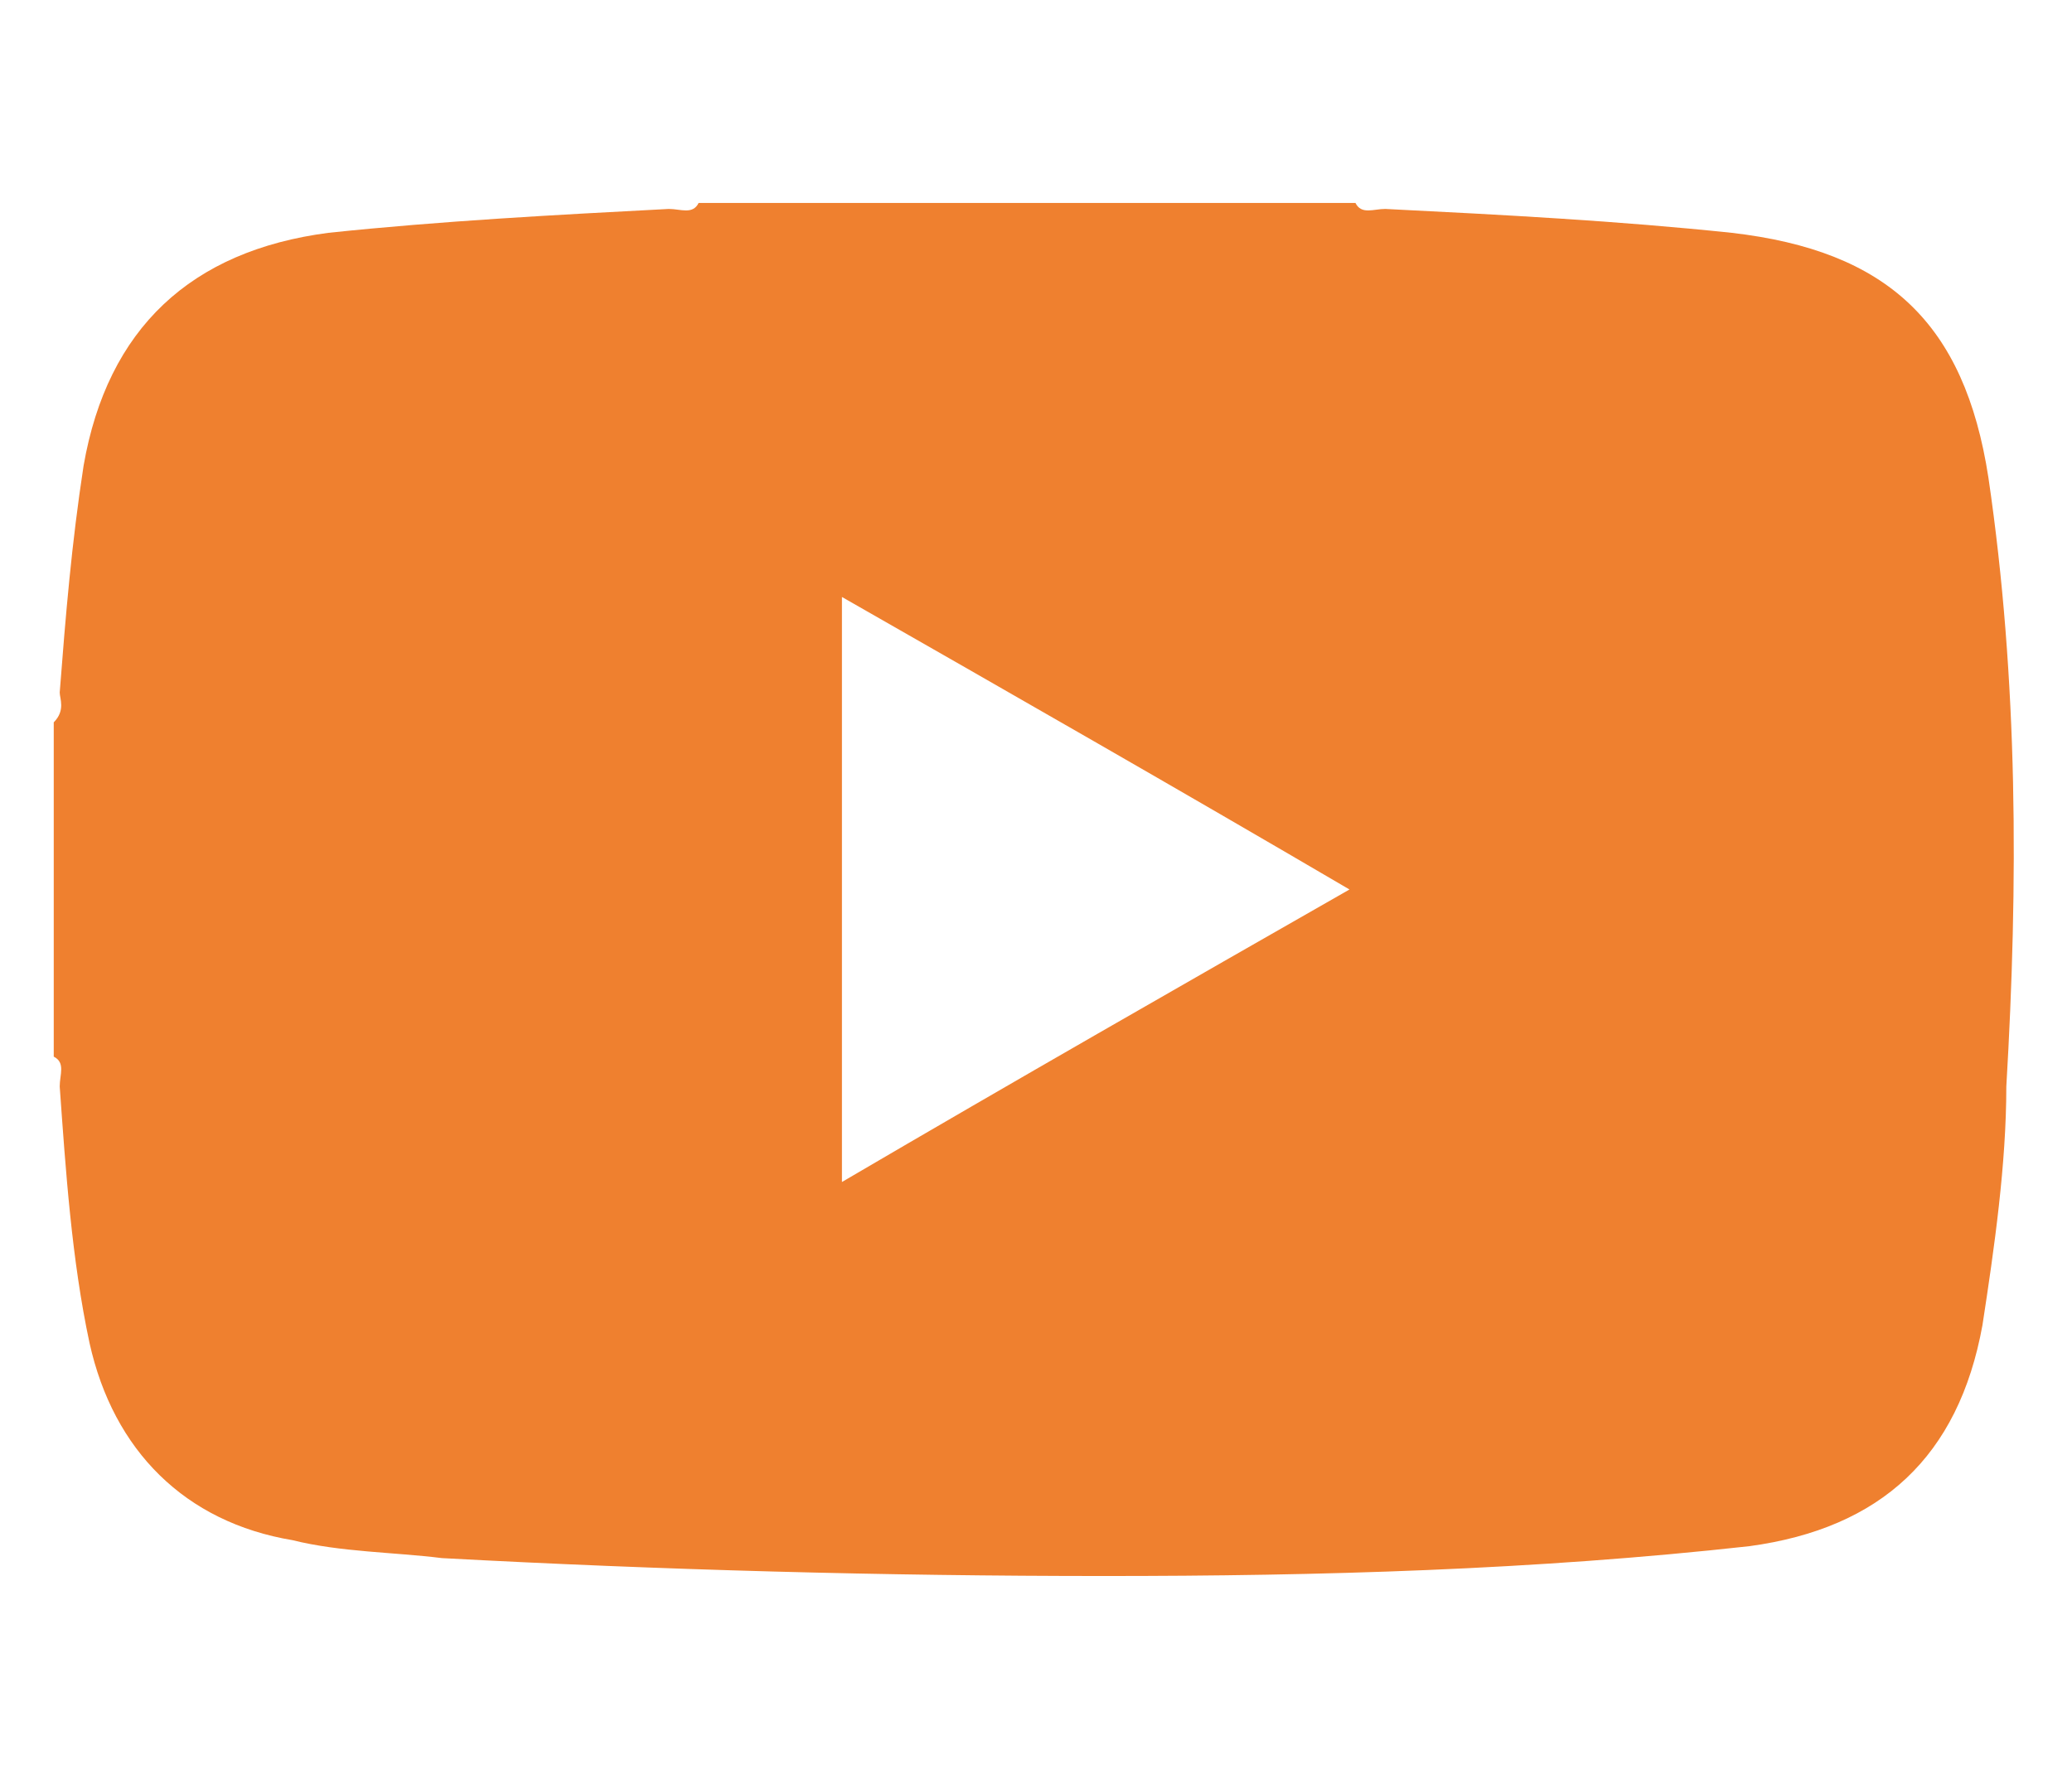 <?xml version="1.0" encoding="utf-8"?>
<!-- Generator: Adobe Illustrator 23.0.0, SVG Export Plug-In . SVG Version: 6.00 Build 0)  -->
<svg version="1.1" id="Camada_1" xmlns="http://www.w3.org/2000/svg" xmlns:xlink="http://www.w3.org/1999/xlink" x="0px" y="0px"
	 viewBox="0 0 34.7 29.8" style="enable-background:new 0 0 34.7 29.8;" xml:space="preserve">
<style type="text/css">
	.st0{fill:#EF802F;}
</style>
<g>
	<defs>
		<rect id="SVGID_3_" x="-102.6" y="0.9" width="136.3" height="28"/>
	</defs>
	<clipPath id="SVGID_1_">
		<use xlink:href="#SVGID_3_"  style="overflow:visible;"/>
	</clipPath>
</g>
<g>
	<path class="st0" d="M33.3,8c-0.4-2.6-1.7-3.8-4.3-4.1c-1.9-0.2-3.8-0.3-5.8-0.4c-0.2,0-0.4,0.1-0.5-0.1H11.7
		c-0.1,0.2-0.3,0.1-0.5,0.1C9.3,3.6,7.4,3.7,5.5,3.9C3.2,4.2,1.8,5.5,1.4,7.8C1.2,9.1,1.1,10.3,1,11.6c0,0.1,0.1,0.3-0.1,0.5v5.6
		C1.1,17.8,1,18,1,18.2c0.1,1.4,0.2,2.9,0.5,4.3c0.4,1.8,1.6,3,3.4,3.3c0.8,0.2,1.7,0.2,2.5,0.3c3.7,0.2,7.4,0.3,11.1,0.3
		c3.6,0,7.2-0.1,10.8-0.5c2.2-0.3,3.5-1.5,3.9-3.7c0.2-1.3,0.4-2.7,0.4-4C33.8,14.8,33.8,11.4,33.3,8 M14.1,19.8V10
		c2.8,1.6,5.6,3.2,8.5,4.9C19.8,16.5,17,18.1,14.1,19.8"/>
</g>
</svg>

